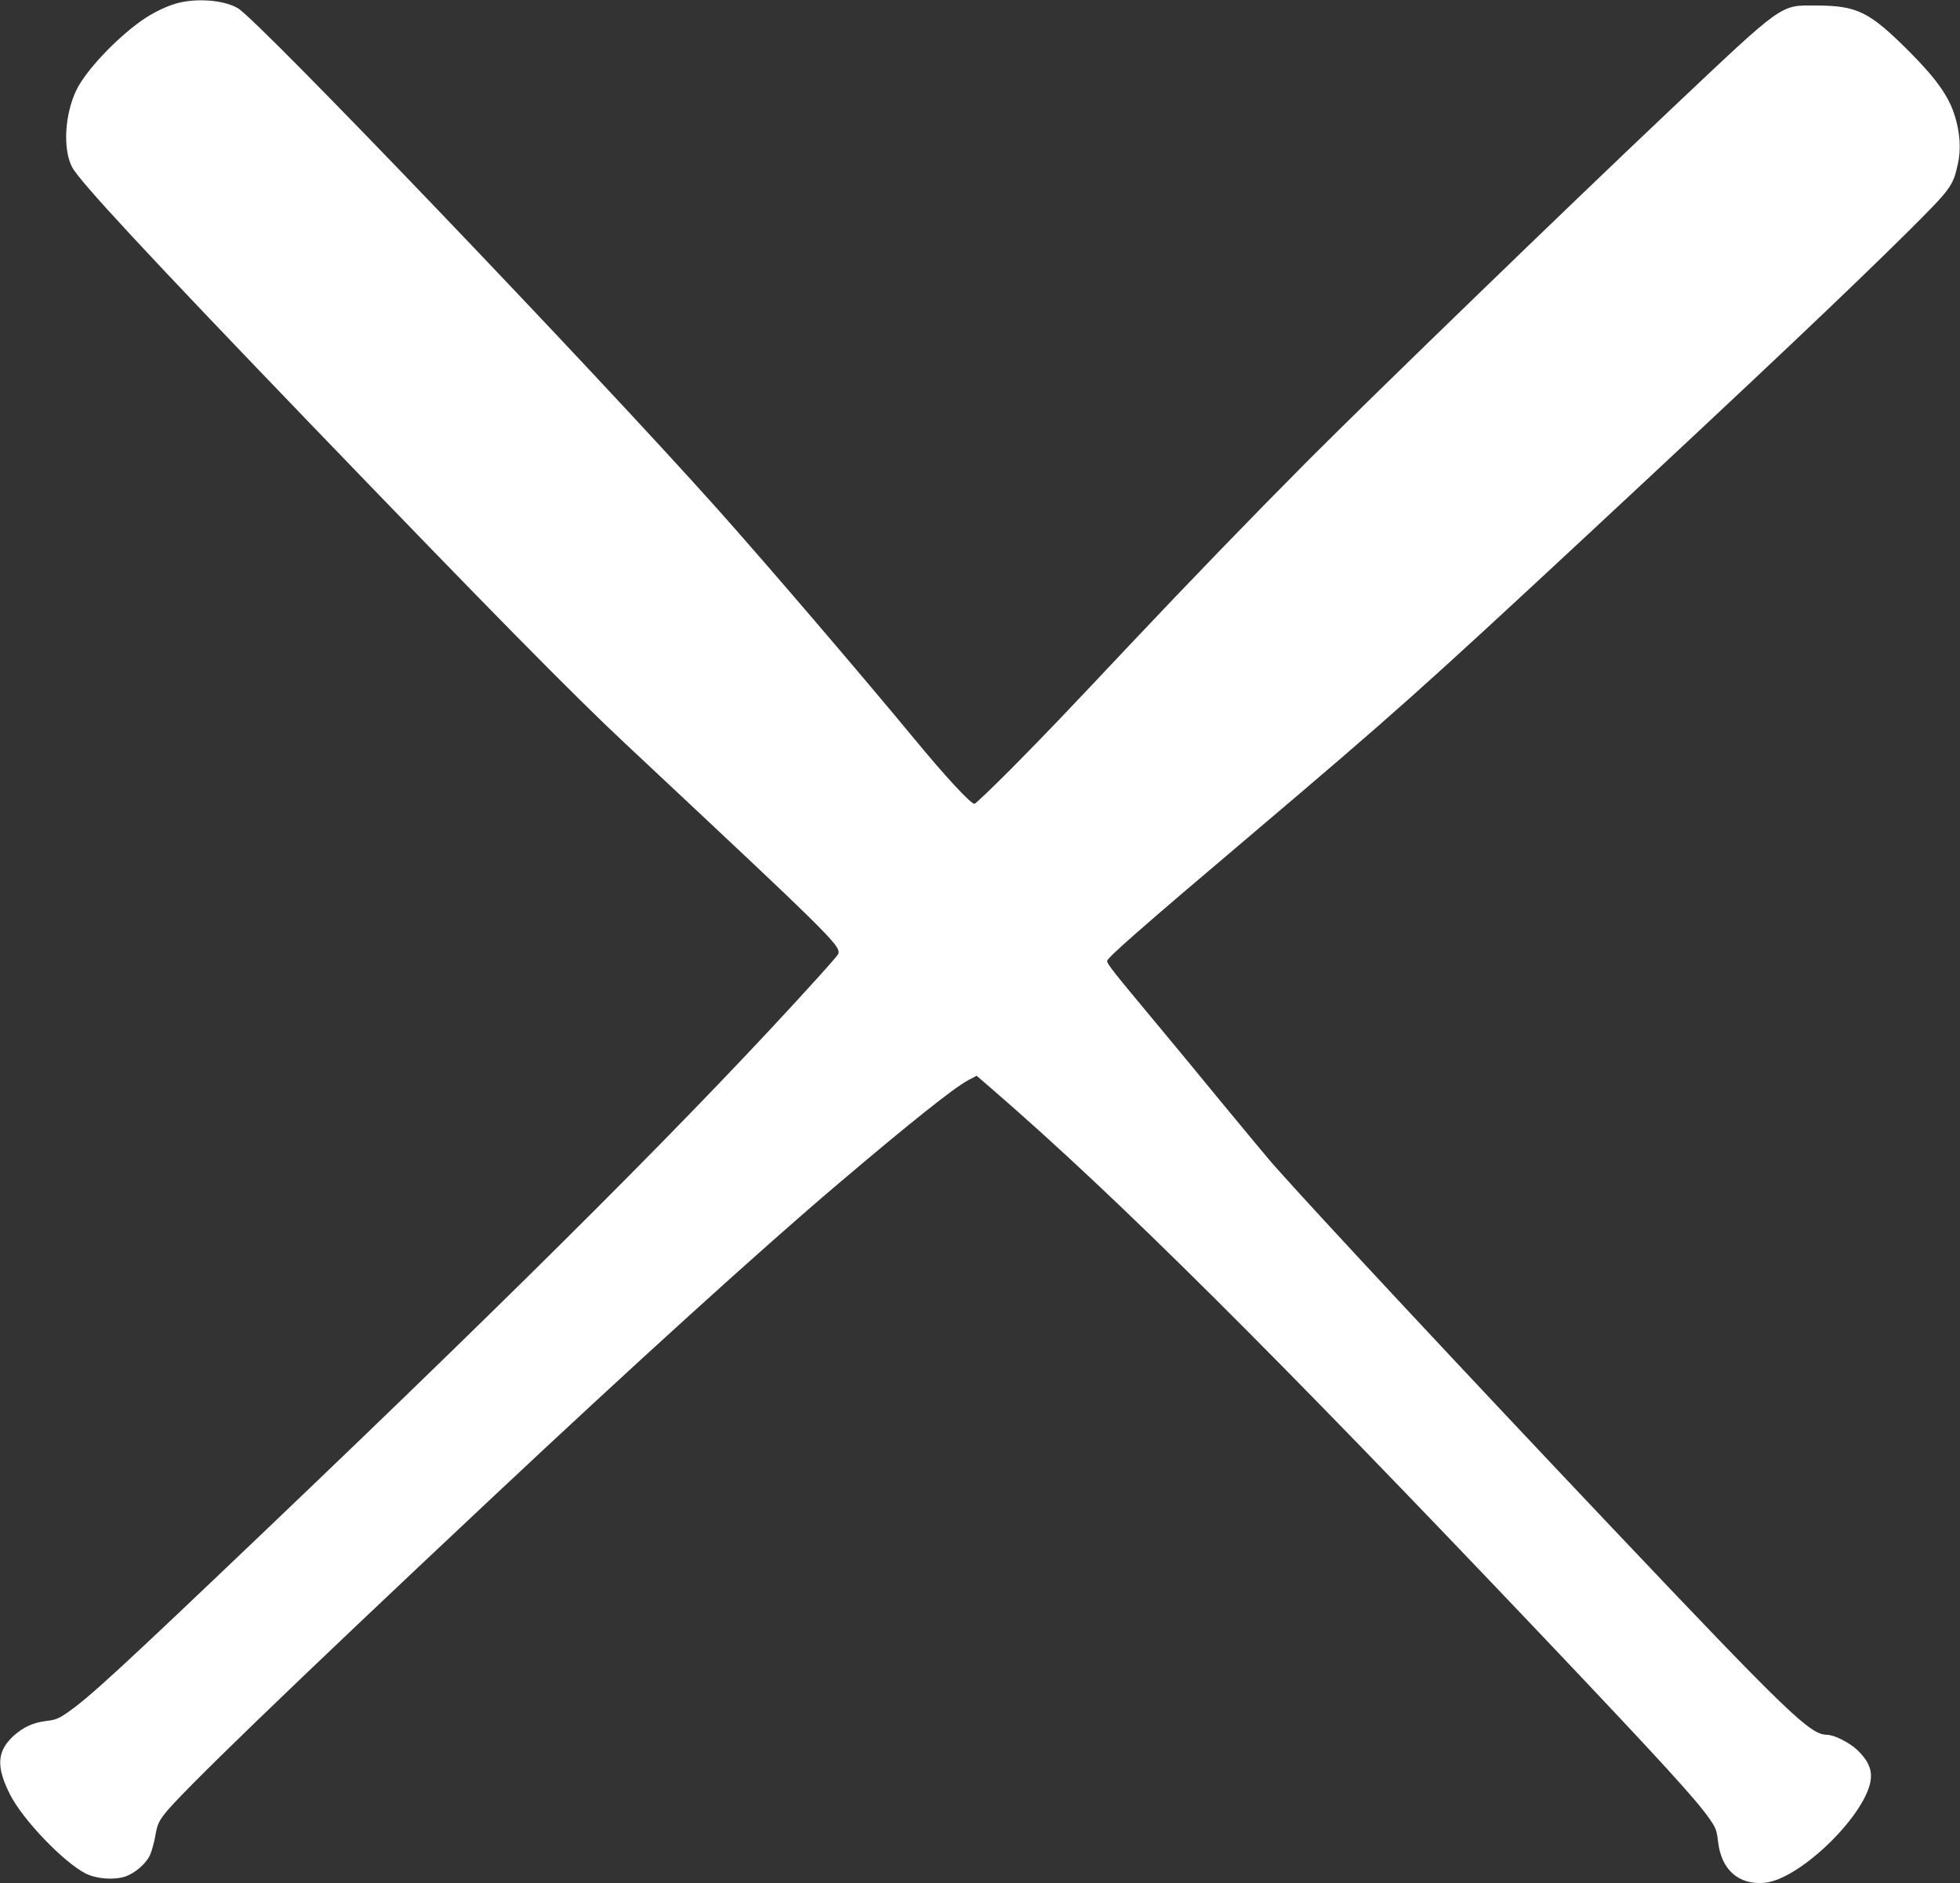 <?xml version="1.0" standalone="no"?>
<!DOCTYPE svg PUBLIC "-//W3C//DTD SVG 20010904//EN"
 "http://www.w3.org/TR/2001/REC-SVG-20010904/DTD/svg10.dtd">
<svg version="1.0" xmlns="http://www.w3.org/2000/svg"
 width="1280pt" height="1230pt" viewBox="0 0 1280 1230"
 preserveAspectRatio="xMidYMid meet">
<rect x="0" y="0" width="1280" height="1230" fill="#333333" stroke="none"/>
<g transform="translate(0,1230) scale(0.1,-0.1)"
fill="#ffffff" stroke="none">
<path d="M1181 12285 c-81 -18 -176 -63 -260 -122 -169 -121 -358 -323 -420
-447 -78 -159 -92 -386 -31 -506 46 -91 492 -571 1559 -1680 1184 -1230 1714
-1768 2056 -2088 840 -787 1031 -967 1192 -1125 177 -175 213 -220 196 -250
-4 -8 -64 -77 -133 -153 -778 -860 -1882 -1964 -3585 -3589 -984 -939 -1174
-1113 -1316 -1211 -56 -39 -77 -47 -137 -54 -87 -11 -147 -39 -212 -96 -110
-100 -117 -202 -24 -385 82 -163 350 -443 495 -516 71 -35 183 -43 257 -19 62
21 134 82 161 139 11 23 27 80 35 126 12 69 21 91 57 139 91 124 828 836 2134
2062 921 865 1775 1640 2266 2056 476 404 757 628 852 679 l55 29 103 -89
c814 -704 1829 -1714 3620 -3600 748 -789 975 -1037 1064 -1165 41 -59 46 -74
55 -148 21 -184 134 -284 303 -269 234 21 676 456 695 682 5 64 -20 118 -86
183 -52 50 -154 102 -202 102 -108 0 -254 140 -1386 1335 -1002 1058 -1944
2068 -2225 2385 -36 41 -182 217 -325 390 -142 173 -346 421 -454 550 -267
320 -310 375 -310 393 0 21 210 206 960 841 918 778 1101 942 2185 1950 1133
1054 1708 1599 2087 1975 281 280 292 295 324 440 22 96 14 208 -21 318 -39
125 -121 240 -294 414 -264 264 -341 302 -611 303 -237 1 -204 25 -949 -679
-650 -614 -1944 -1867 -2366 -2290 -367 -369 -775 -791 -1170 -1210 -475 -504
-515 -546 -768 -803 -127 -127 -236 -232 -243 -232 -25 0 -192 180 -400 433
-361 436 -948 1122 -1278 1492 -824 922 -2997 3192 -3132 3271 -84 50 -245 66
-373 39z"/>
</g>
</svg>
